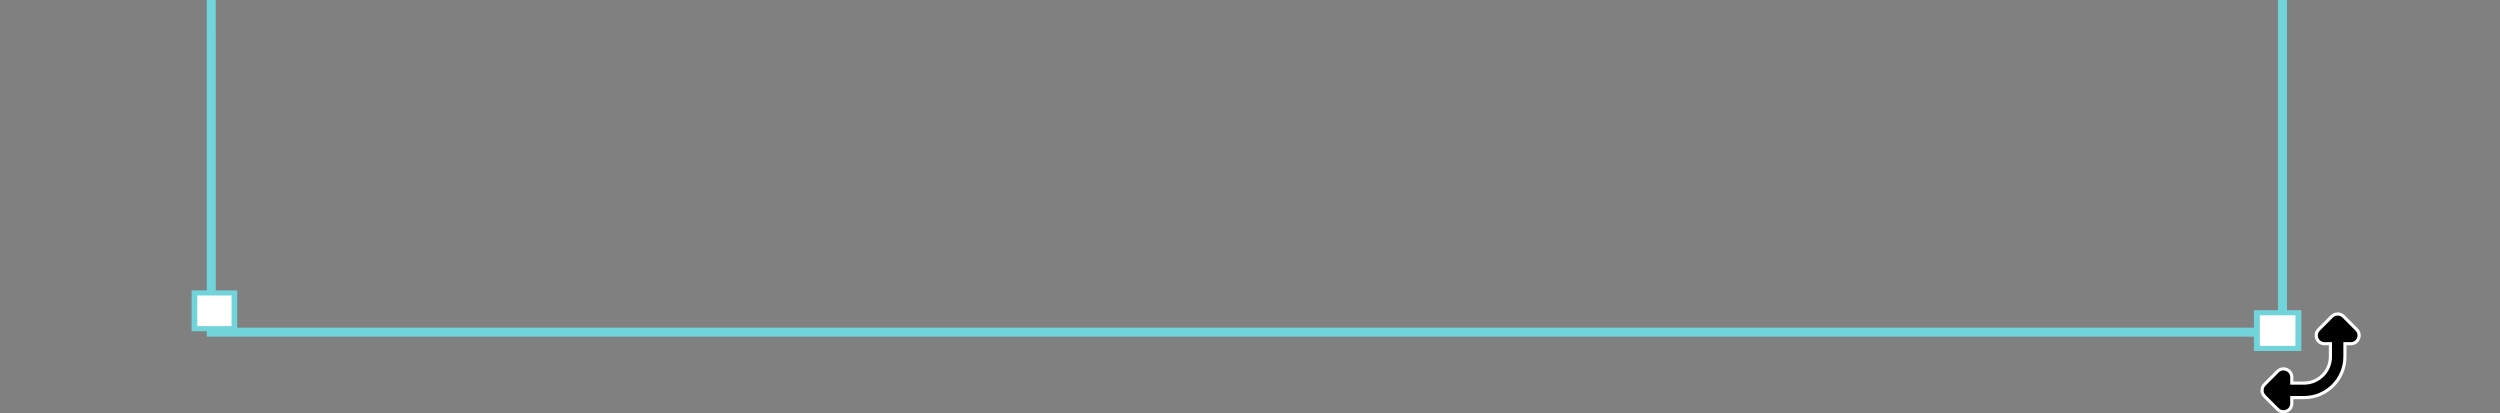 <svg xmlns="http://www.w3.org/2000/svg" width="1137" height="188" viewBox="0 0 1137 188" fill="none"><rect x="0" y="0" width="1137" height="188" fill="#808080" stroke="none"/><g clip-path="url(#clip0_1633_1812)"><path d="M1038.07 151.08L1038.06 -522.381L97.838 -522.381" stroke="#71D4DA" stroke-width="4.102" stroke-miterlimit="10"></path><path d="M96.072 -529.92L96.08 151.08L1038.07 151.08" stroke="#71D4DA" stroke-width="4.102" stroke-miterlimit="10"></path><path d="M1026.42 142.231H1045.3V158.473H1026.42V142.231Z" fill="white"></path><path d="M1025.07 159.64H1046.65V141.08H1025.07V159.64ZM1043.97 157.322H1027.77V143.385H1043.97V157.322Z" fill="#71D4DA"></path><path d="M88.428 133.231H106.605V149.473H88.428V133.231Z" fill="white"></path><path d="M87.125 150.64H107.896V132.08H87.125V150.64ZM105.317 148.322H89.719V134.385H105.317V148.322Z" fill="#71D4DA"></path><g clip-path="url(#clip1_1633_1812)"><path d="M1038.53 187.28C1037.54 187.28 1036.6 186.89 1035.88 186.17L1029.89 180.18C1028.42 178.71 1028.42 176.32 1029.89 174.85L1035.88 168.86C1036.59 168.15 1037.54 167.75 1038.53 167.75C1040.62 167.75 1042.32 169.44 1042.32 171.52V174.21H1047.93C1054.53 174.21 1059.89 168.84 1059.89 162.25V156.32H1057.2C1055.65 156.32 1054.31 155.43 1053.72 153.99C1053.13 152.56 1053.44 150.98 1054.54 149.88L1060.53 143.89C1061.24 143.18 1062.19 142.79 1063.19 142.79C1064.19 142.79 1065.14 143.18 1065.85 143.89L1071.84 149.88C1072.94 150.98 1073.25 152.55 1072.66 153.99C1072.07 155.43 1070.73 156.32 1069.18 156.32H1066.49V162.25C1066.49 172.49 1058.16 180.81 1047.93 180.81H1042.32V183.5C1042.32 184.56 1041.9 185.53 1041.14 186.25C1040.44 186.9 1039.49 187.28 1038.54 187.28H1038.53Z" fill="black"></path><path d="M1072.34 149.38L1066.35 143.39C1065.5 142.54 1064.38 142.08 1063.18 142.08C1061.98 142.08 1060.86 142.55 1060.01 143.39L1054.02 149.38C1052.71 150.69 1052.34 152.56 1053.05 154.27C1053.76 155.98 1055.35 157.04 1057.19 157.04H1059.16V162.26C1059.16 168.46 1054.11 173.51 1047.91 173.51H1043.02V171.54C1043.02 169.06 1041 167.05 1038.52 167.05C1037.34 167.05 1036.22 167.52 1035.37 168.37L1029.38 174.36C1027.63 176.11 1027.63 178.95 1029.38 180.7L1035.37 186.69C1036.22 187.54 1037.34 188.01 1038.52 188.01C1039.7 188.01 1040.78 187.56 1041.61 186.79C1042.52 185.94 1043.02 184.78 1043.02 183.52V181.55H1047.91C1058.54 181.55 1067.19 172.9 1067.19 162.27V157.05H1069.16C1071.01 157.05 1072.6 155.99 1073.3 154.28C1074.01 152.57 1073.63 150.7 1072.33 149.39L1072.34 149.38ZM1071.99 153.72C1071.51 154.88 1070.43 155.6 1069.17 155.6H1065.76V162.25C1065.76 172.09 1057.75 180.1 1047.91 180.1H1041.59V183.51C1041.59 184.37 1041.25 185.16 1040.64 185.73C1040.07 186.26 1039.3 186.57 1038.52 186.57C1037.74 186.57 1036.96 186.25 1036.38 185.67L1030.39 179.68C1029.2 178.49 1029.2 176.55 1030.39 175.36L1036.38 169.37C1036.96 168.79 1037.72 168.47 1038.52 168.47C1040.21 168.47 1041.59 169.84 1041.59 171.53V174.94H1047.91C1054.9 174.94 1060.59 169.25 1060.59 162.26V155.61H1057.18C1055.92 155.61 1054.84 154.89 1054.36 153.73C1053.88 152.57 1054.13 151.29 1055.02 150.4L1061.01 144.41C1061.59 143.83 1062.35 143.52 1063.17 143.52C1063.99 143.52 1064.75 143.84 1065.33 144.41L1071.32 150.4C1072.21 151.29 1072.46 152.56 1071.98 153.73L1071.99 153.72Z" fill="white"></path></g></g><defs><clipPath id="clip0_1633_1812"><rect width="1137" height="188" fill="white"></rect></clipPath><clipPath id="clip1_1633_1812"><rect width="45.6" height="45.92" fill="white" transform="translate(1028.07 142.08)"></rect></clipPath></defs></svg>